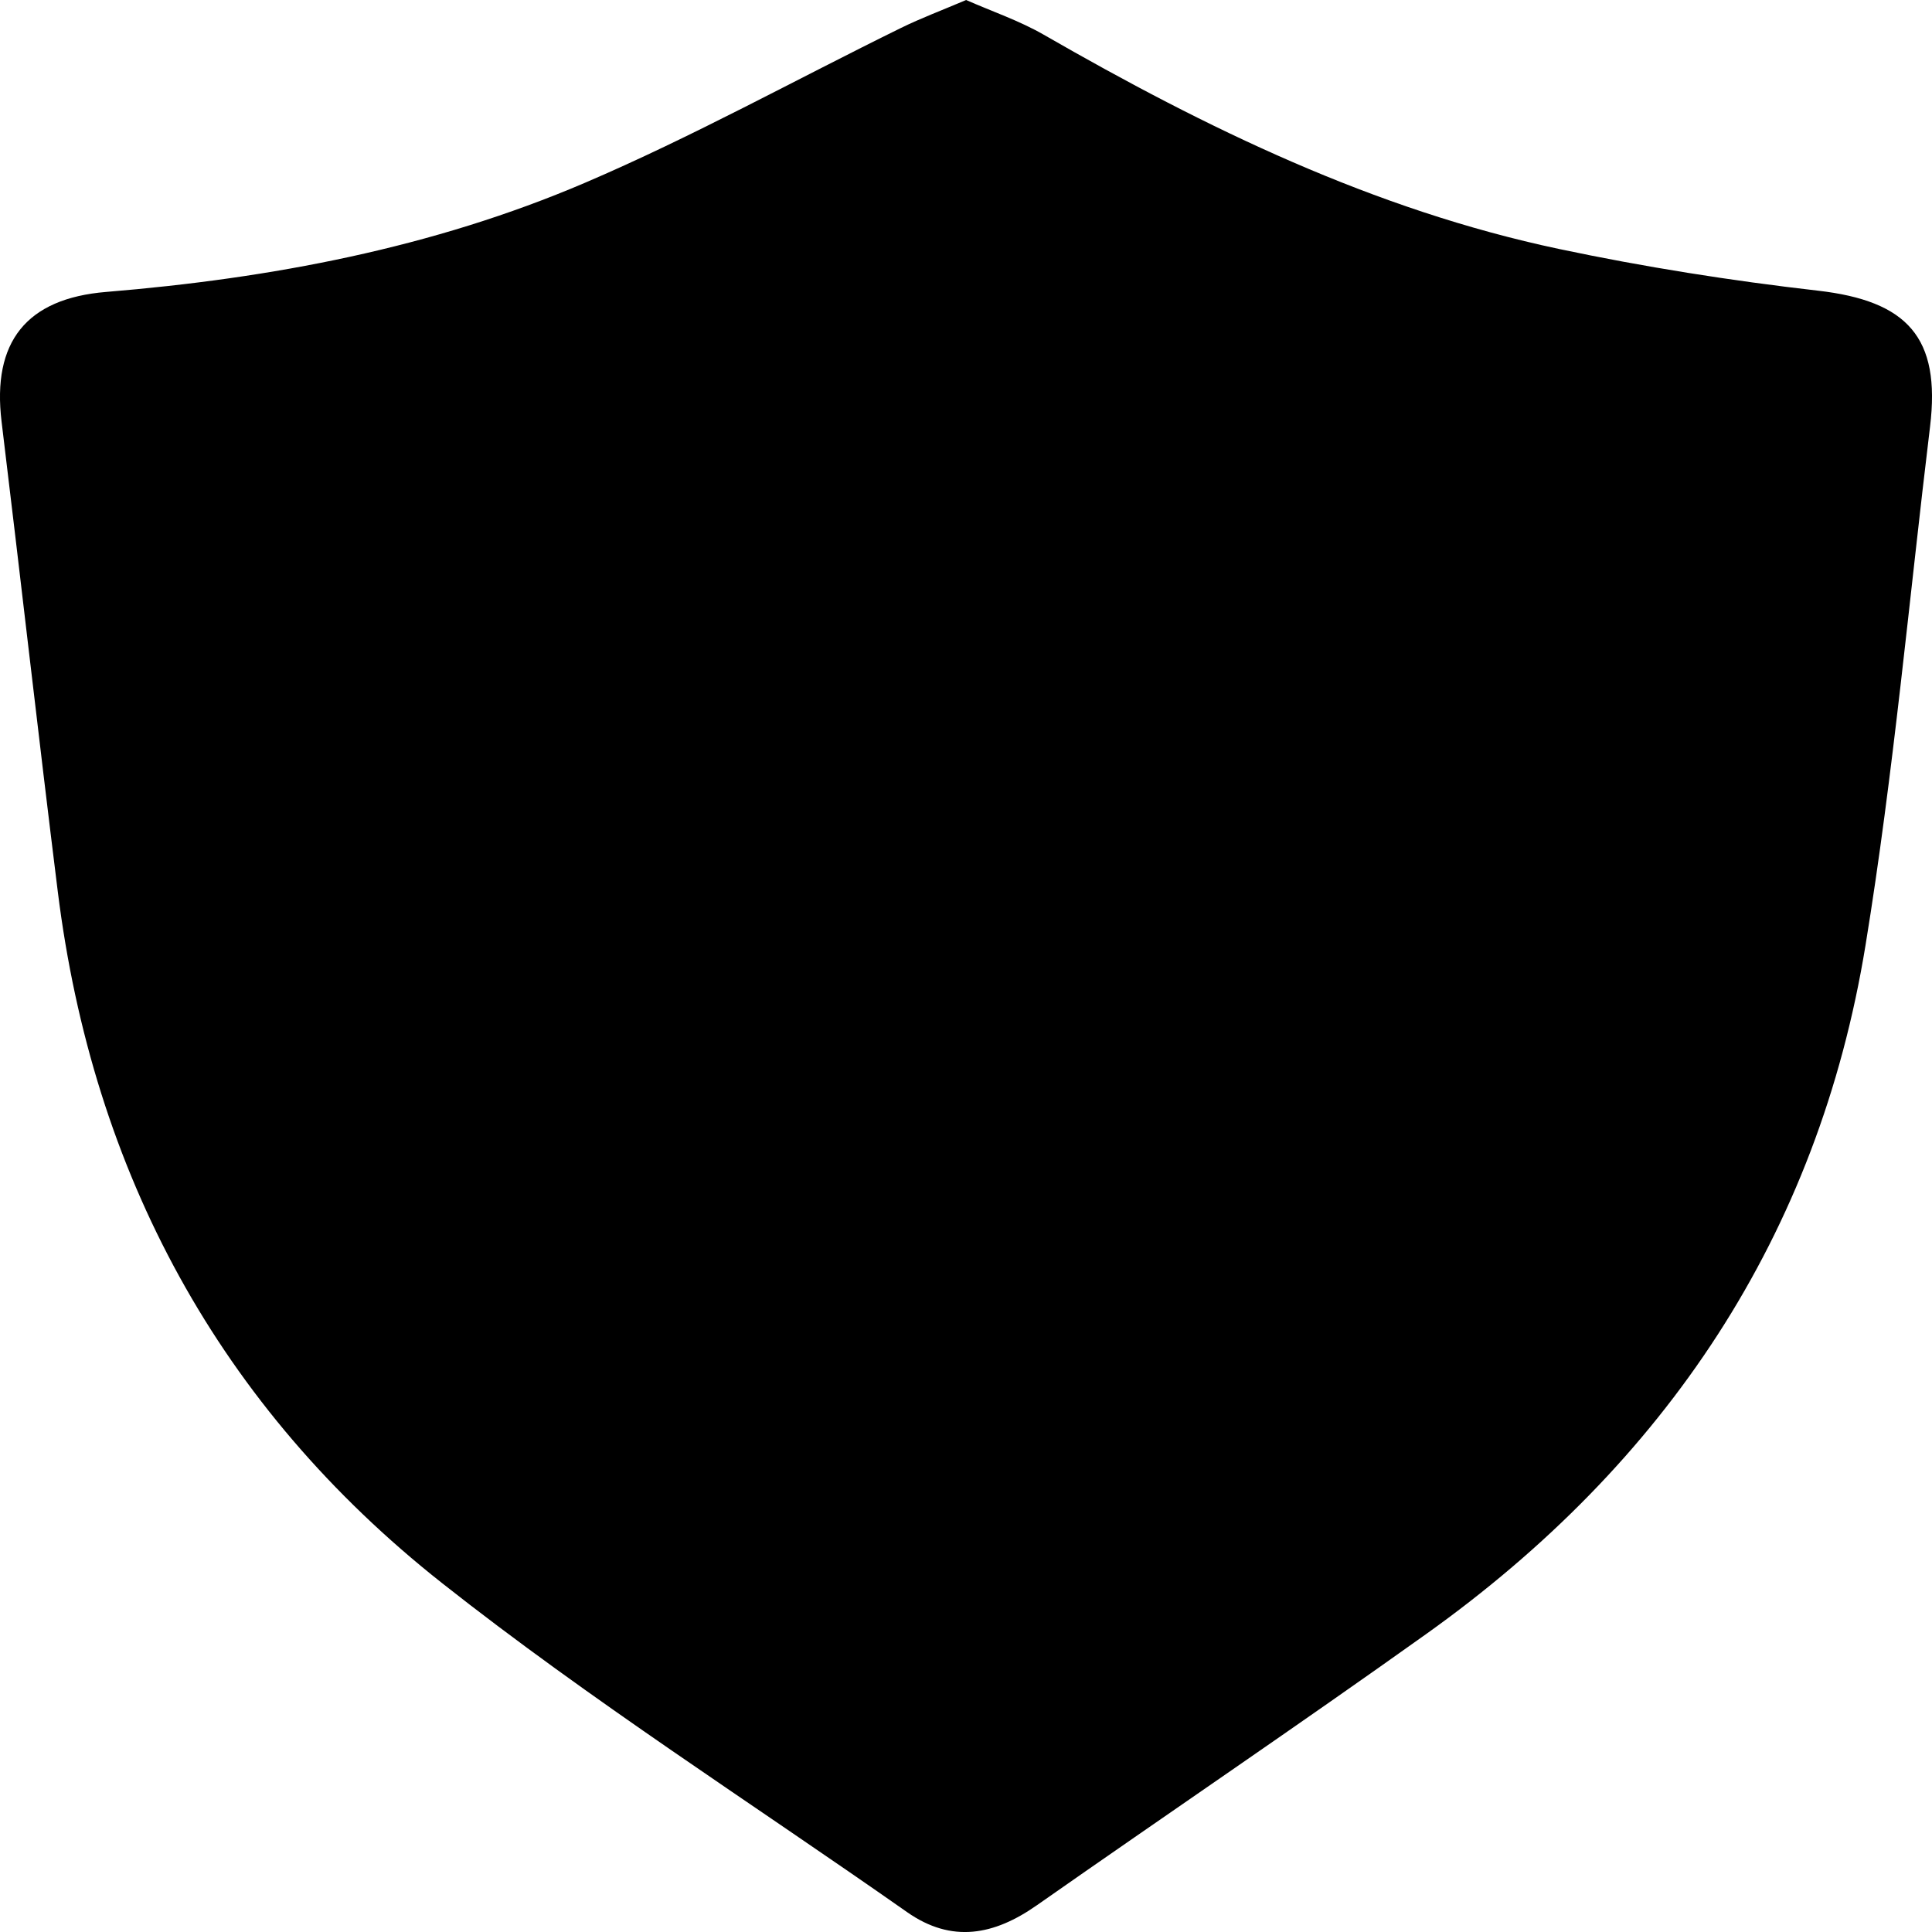 <svg xmlns="http://www.w3.org/2000/svg" fill="none" viewBox="0 0 48 48" height="48" width="48">
<g clip-path="url(#clip0_512_3109)">
<path fill="black" d="M24.003 0C24.649 0.285 25.324 0.513 25.929 0.861C29.968 3.185 34.136 5.212 38.731 6.185C40.853 6.634 43.006 6.974 45.162 7.221C47.389 7.476 48.22 8.383 47.952 10.596C47.431 14.893 47.045 19.211 46.349 23.48C45.174 30.693 41.38 36.353 35.44 40.592C32.238 42.877 28.979 45.081 25.757 47.338C24.703 48.076 23.651 48.288 22.536 47.506C18.672 44.795 14.677 42.248 10.979 39.329C5.45 34.962 2.305 29.14 1.435 22.146C0.951 18.257 0.512 14.364 0.039 10.474C-0.201 8.495 0.654 7.416 2.638 7.253C6.732 6.916 10.748 6.16 14.527 4.544C17.205 3.399 19.765 1.981 22.383 0.695C22.882 0.45 23.405 0.255 24.001 0.001L24.003 0Z"></path>
</g>
<defs>
<clipPath id="clip0_512_3109">
<rect fill="white" height="48" width="48"></rect>
</clipPath>
</defs>
</svg>
